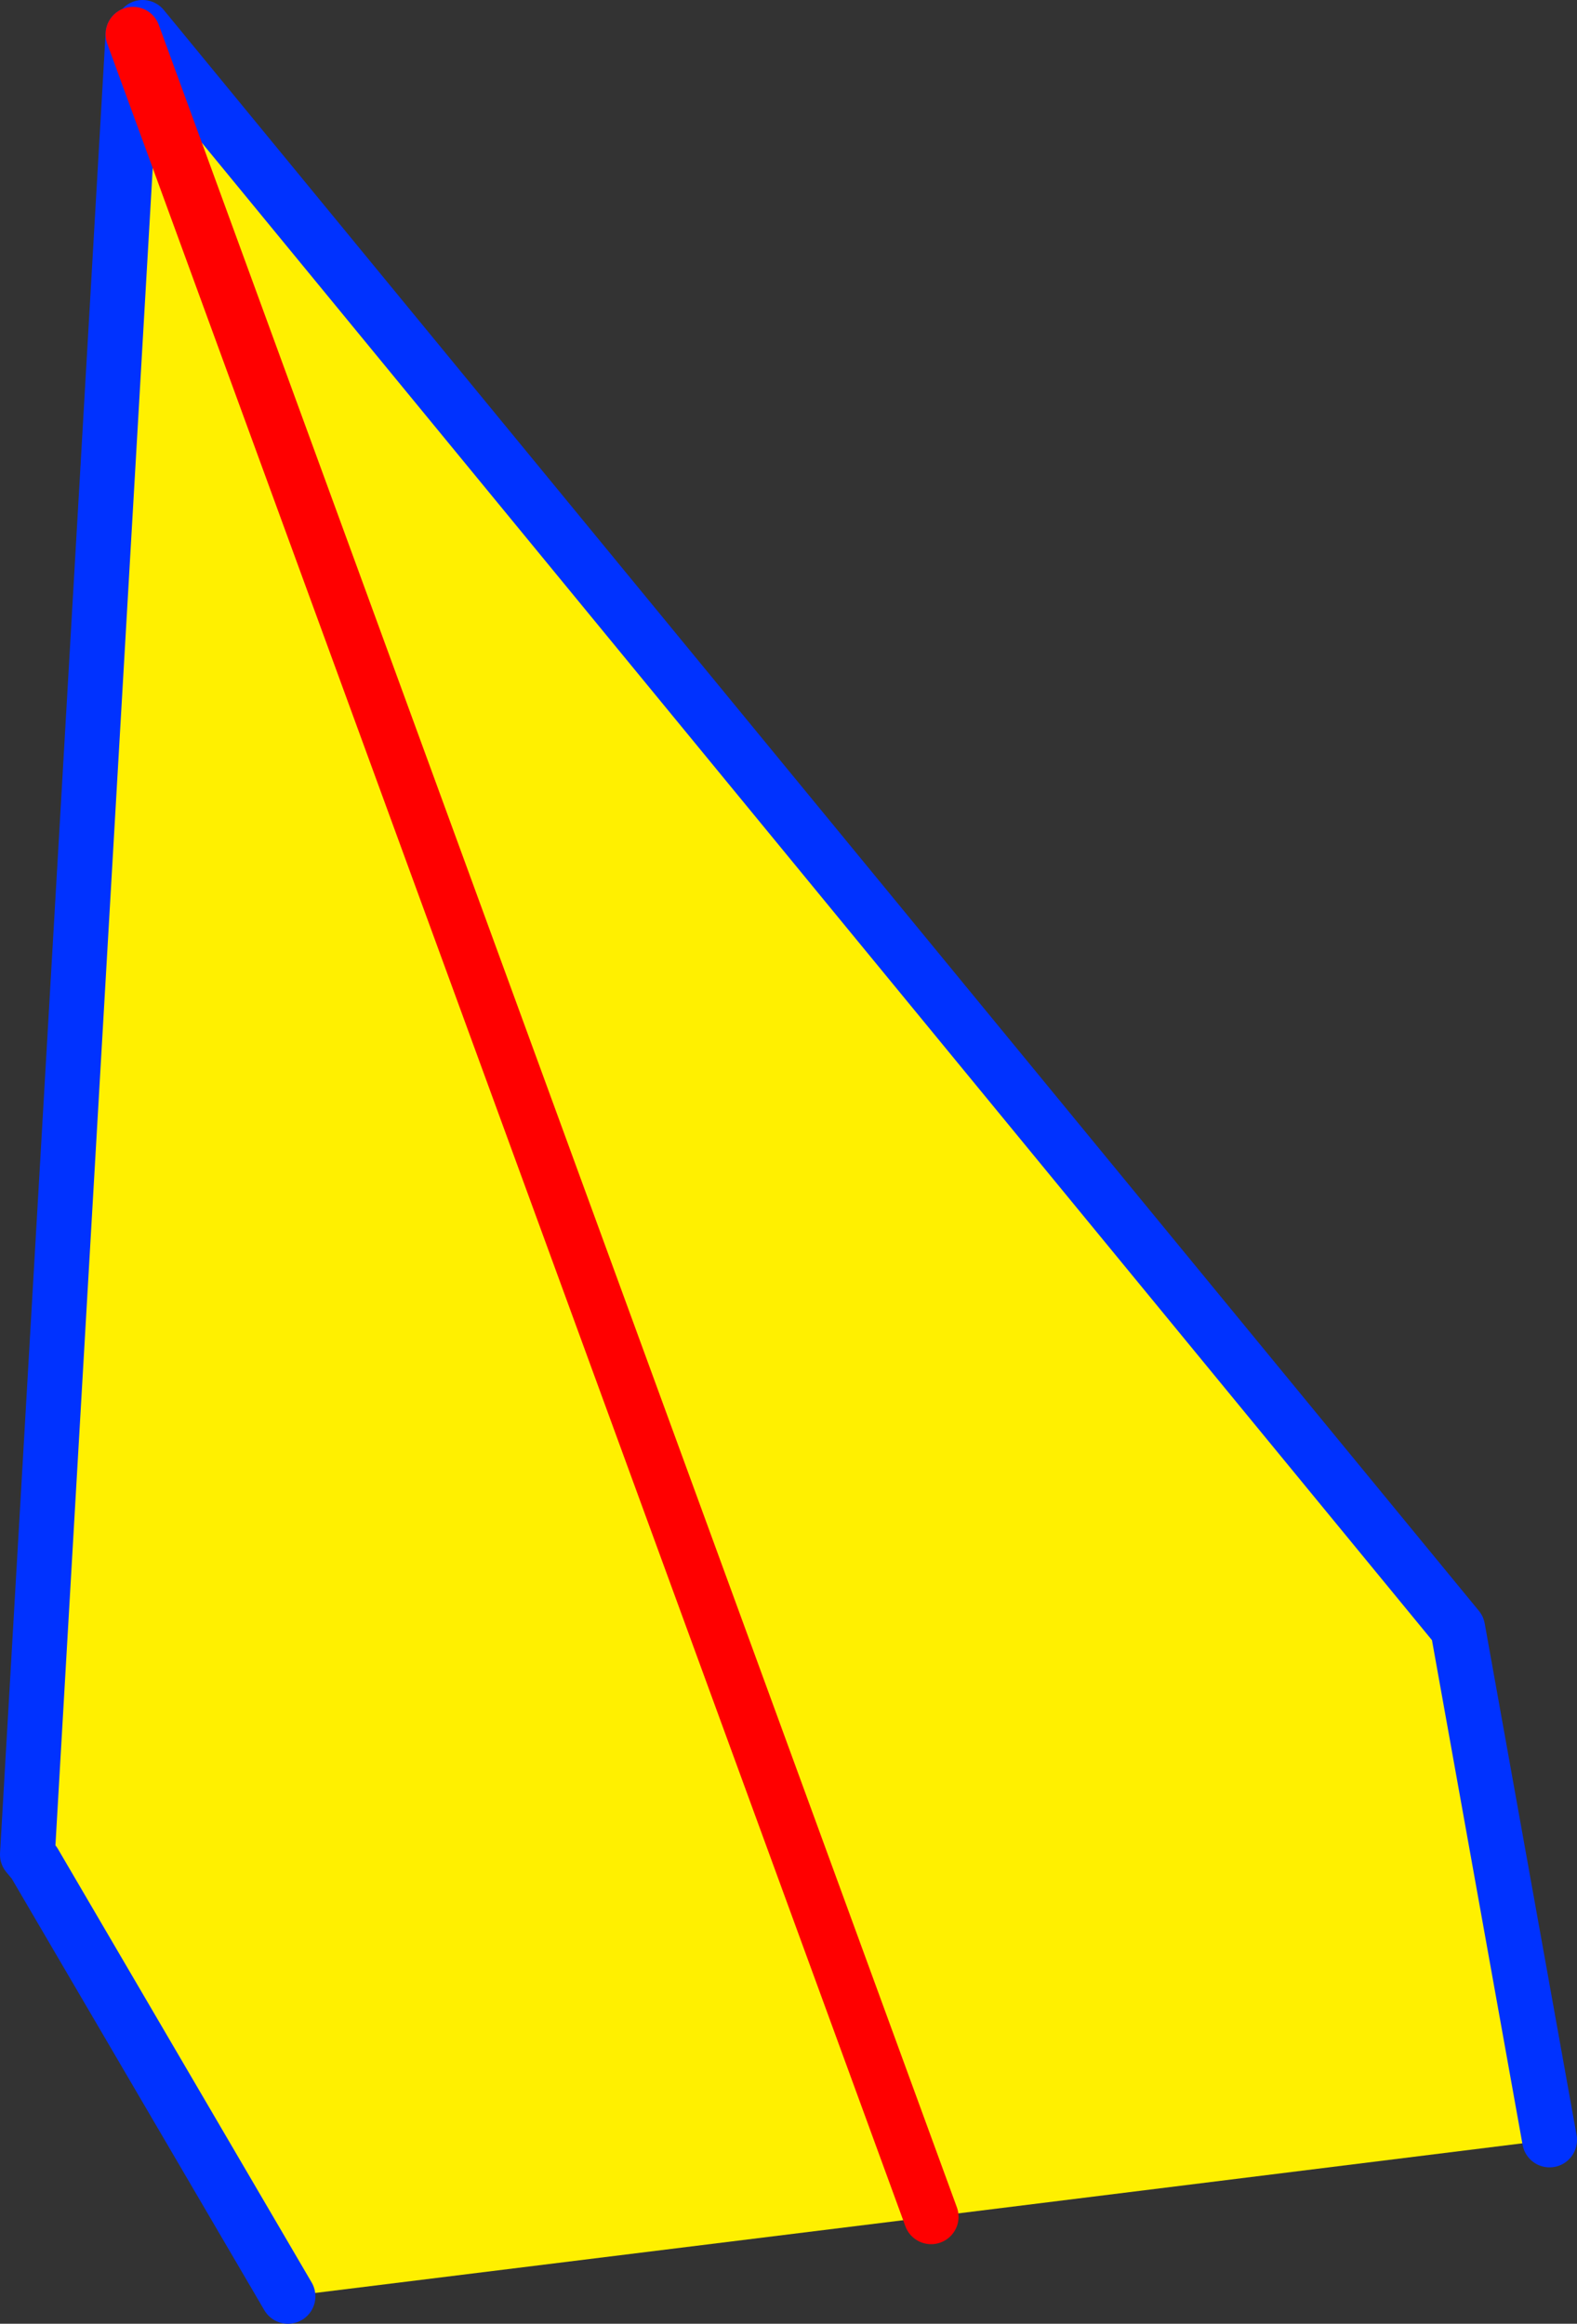 <?xml version="1.0" encoding="UTF-8" standalone="no"?>
<svg xmlns:xlink="http://www.w3.org/1999/xlink" height="84.7px" width="57.5px" xmlns="http://www.w3.org/2000/svg">
  <rect width="100%" height="100%" fill="#333333" stroke="none"/>
  <g transform="matrix(1.0, 0.0, 0.0, 1.0, -304.5, -152.1)">
    <path d="M309.7 153.1 L357.65 211.45 361.0 230.1 338.45 232.9 315.0 235.8 305.75 220.0 305.5 219.7 309.35 153.35 309.7 153.1 M309.35 153.35 L338.45 232.9 309.35 153.35" fill="#fff000" fill-rule="evenodd" stroke="none"/>
    <path d="M309.7 153.1 L357.65 211.45 361.0 230.1 M315.0 235.8 L305.75 220.0 305.5 219.7 309.35 153.35" fill="none" stroke="#0032ff" stroke-linecap="round" stroke-linejoin="round" stroke-width="2.0"/>
    <path d="M338.45 232.9 L309.35 153.35" fill="none" stroke="#ff0000" stroke-linecap="round" stroke-linejoin="round" stroke-width="2.0"/>
  </g>
</svg>
